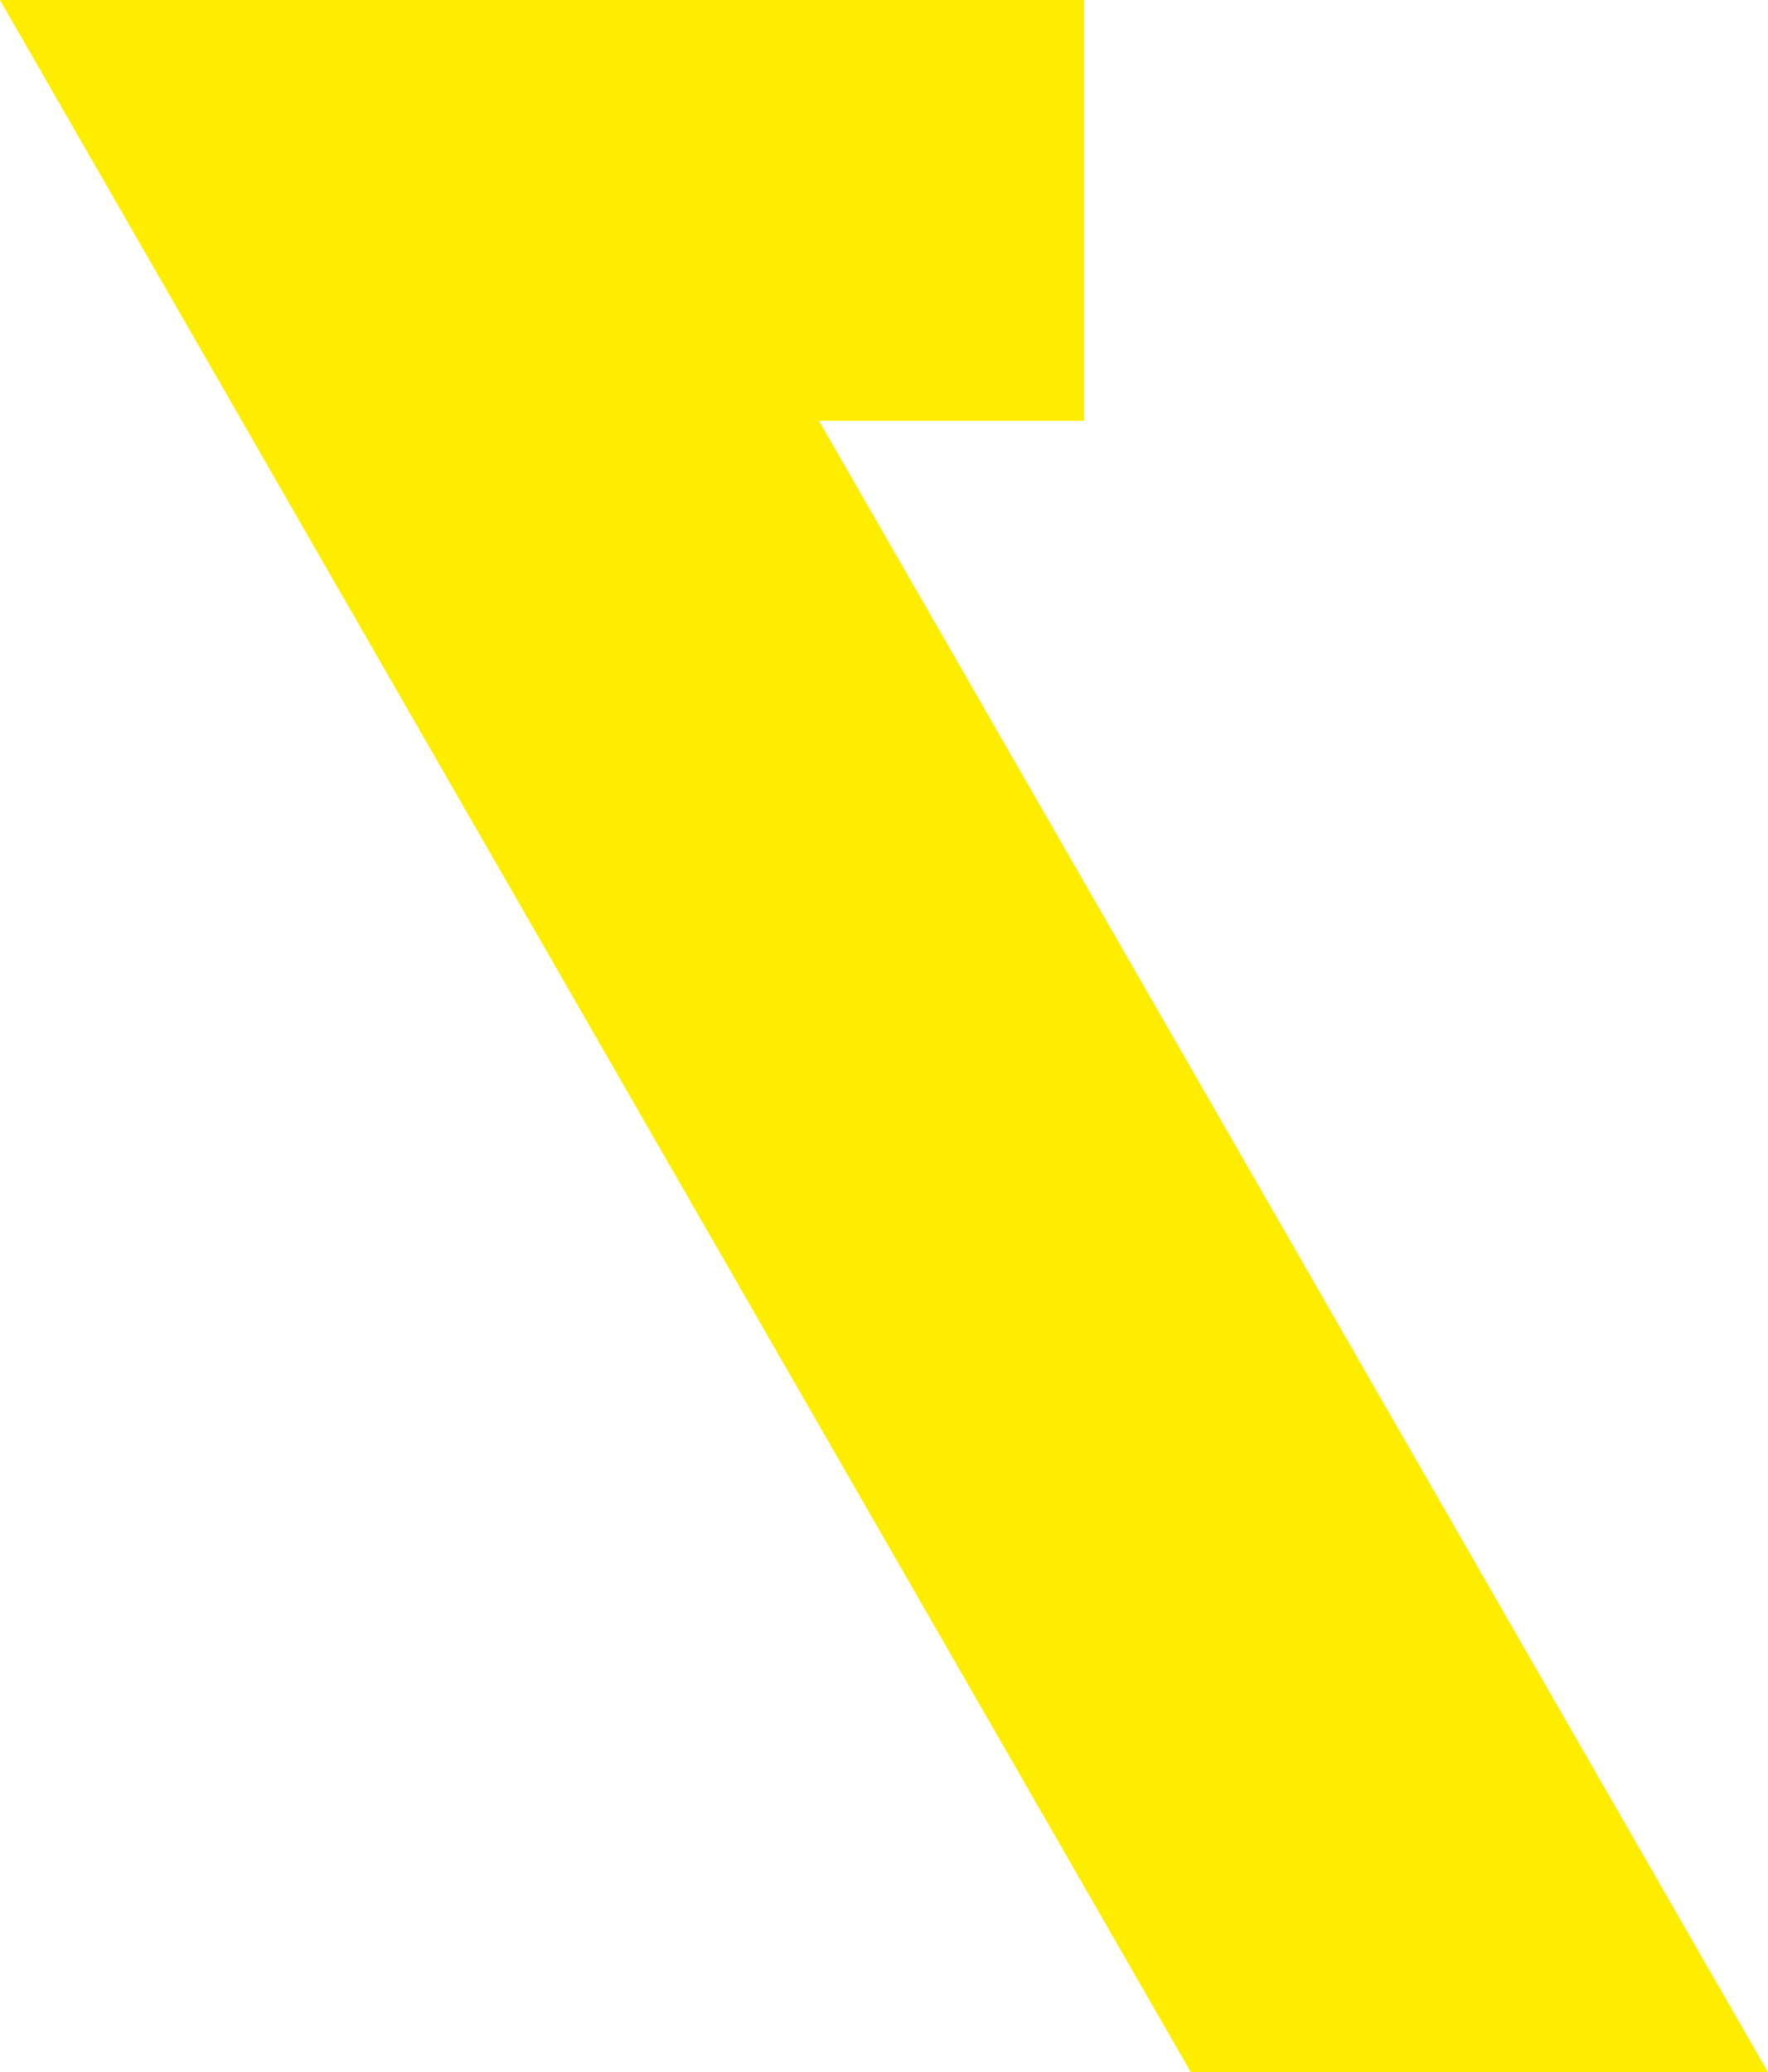 <svg width="134" height="157" viewBox="0 0 134 157" fill="none" xmlns="http://www.w3.org/2000/svg"><path fill-rule="evenodd" clip-rule="evenodd" d="M0 0L90.253 157H134L62.074 31.88H82.164H82.167V0H0Z" fill="#FFED00"/></svg>